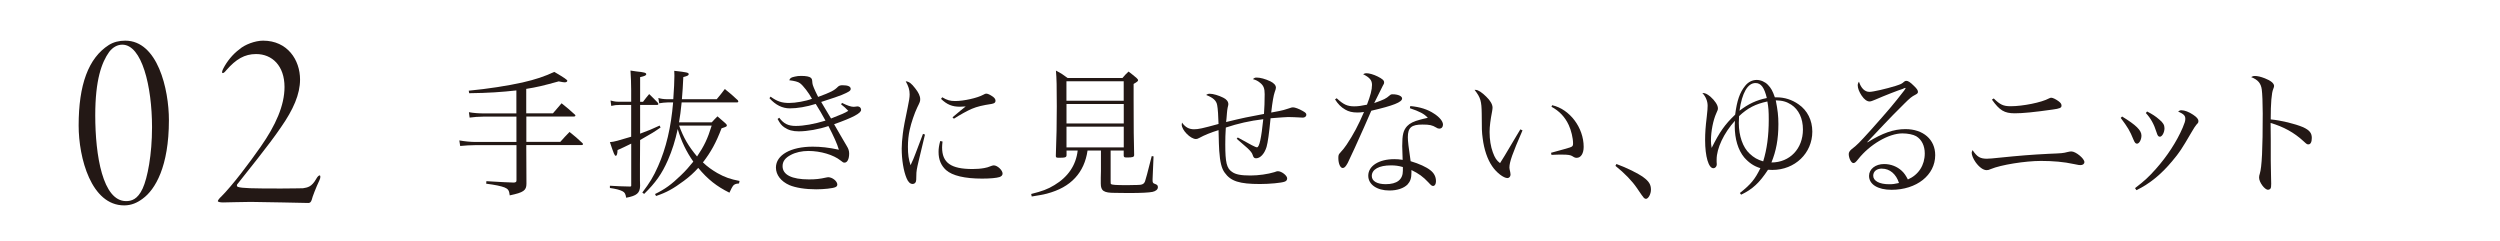 <?xml version="1.0" encoding="UTF-8"?><svg id="_レイヤー_2" xmlns="http://www.w3.org/2000/svg" viewBox="0 0 466.67 45"><defs><style>.cls-1{fill:none;}.cls-2{fill:#231815;}.cls-3{fill:#231815;}</style></defs><g id="design"><path class="cls-3" d="M98.25,21.15h4.97c.73-.83.94-1.07,1.61-1.87,1.12.88,1.43,1.17,2.5,2.13.05.05.08.13.08.16,0,.1-.1.18-.29.18h-8.87v4.73h6.34c.73-.81.96-1.07,1.72-1.85,1.09.86,1.4,1.14,2.44,2.11.05.08.08.13.08.18,0,.08-.13.16-.29.16h-10.3v.47c0,.18,0,2.34.03,6.53v.21c0,1.27-.55,1.64-3.12,2.18-.1-.91-.29-1.2-.96-1.48-.68-.26-1.77-.49-3.43-.7l.03-.47q3.74.23,5.15.26c.39-.05.47-.13.47-.44v-6.55h-7.57c-.96,0-2.16.08-2.94.16l-.16-1.04c1.01.18,2.08.29,3.09.29h7.57v-4.73h-6.19c-.78,0-1.87.08-2.55.18l-.13-1.01c.81.16,1.87.23,2.78.23h6.08v-4.29c-2.83.31-5.1.47-8.81.52l-.08-.47c3.69-.36,7.2-.91,10.01-1.53,2.47-.57,4.13-1.12,5.95-1.98,1.85,1.07,2.44,1.48,2.44,1.66,0,.16-.21.29-.47.29-.18,0-.52-.05-1.14-.18-2.91.81-4.11,1.09-6.06,1.4v4.58Z"/><path class="cls-3" d="M120.04,18.99c.47-.62.62-.81,1.14-1.43.7.68.91.88,1.56,1.56.1.13.16.23.16.29,0,.1-.1.18-.26.18h-3.15v5.36c1.56-.57,2.24-.86,3.64-1.51l.18.36c-1.25.86-1.48,1.01-3.82,2.34l-.03,4.55v2.99c0,.18,0,.49.03.99-.03,1.38-.62,1.87-2.6,2.24-.13-.75-.26-.99-.7-1.22-.52-.26-1.22-.44-2.34-.6v-.42q.52.03,1.9.1,1.04.05,1.87.05c.16,0,.21-.08.21-.16v-7.85c-1.25.62-1.61.78-2.55,1.2-.03.7-.13,1.07-.34,1.07s-.36-.36-1.09-2.55q.57-.03,1.4-.26,2.08-.6,2.57-.75v-5.93h-2.16c-.62,0-.91.03-1.56.18l-.13-1.01c.81.21,1.01.23,1.69.23h2.16v-2.18c0-1.07-.05-2.52-.13-3.64.47.08.83.13,1.07.16,1.53.16,1.87.26,1.87.52,0,.23-.29.36-1.14.55v4.6h.55ZM122.25,36.23c1.87-.91,3.09-1.79,4.86-3.51.86-.81,1.53-1.59,2.31-2.55-1.3-1.85-2.26-3.82-2.91-6.08-.47,2.18-1.04,3.98-1.82,5.77-1.14,2.6-2.31,4.24-4.45,6.34l-.34-.26c1.4-1.85,2.08-2.96,2.94-4.91,1.51-3.38,2.42-7.28,2.81-11.91h-1.04c-.42,0-1.09.08-1.56.16l-.16-.99c.49.16,1.09.23,1.72.23h1.07c.13-1.74.21-3.48.21-4.39,0-.18,0-.52-.03-.91,2.34.26,2.7.34,2.7.62,0,.23-.21.34-1.01.55-.08,1.77-.13,2.55-.26,4.13h6.5c.68-.81.88-1.07,1.51-1.9,1.07.86,1.4,1.14,2.44,2.11.05.08.08.16.08.21,0,.1-.1.18-.23.18h-10.35c-.16,1.59-.29,2.57-.49,3.72h6.11c.44-.49.6-.65,1.07-1.12l1.46,1.27c.21.18.29.31.29.44,0,.18-.16.26-.99.52-1.04,2.73-2,4.45-3.48,6.37.86.81,1.66,1.38,2.68,1.98,1.4.78,2.39,1.14,4.16,1.48l-.1.47c-.6.03-.91.16-1.14.47q-.18.23-.65,1.25c-2.37-1.17-4.06-2.5-5.82-4.63-.86.94-1.59,1.61-2.68,2.42-2,1.48-3.22,2.16-5.2,2.83l-.18-.36ZM126.77,23.44c.81,2.26,1.74,3.85,3.35,5.77,1.33-1.98,1.95-3.25,2.73-5.77h-6.08Z"/><path class="cls-3" d="M143.85,18.05c1.22.88,2.08,1.17,3.46,1.17,1.2,0,3.12-.34,4.26-.78-.6-1.12-1.64-2.47-2.24-2.91-.34-.26-1.04-.44-2-.55.18-.44.34-.52,1.04-.68.42-.1.73-.13,1.2-.13.91,0,1.53.13,1.77.34.23.21.26.29.31,1.01q.03.52,1.07,2.57c2.39-.88,3.02-1.2,3.72-1.92.21-.18.44-.26.83-.26,1.01,0,1.53.23,1.53.68,0,.36-.34.57-1.69,1.14-.42.18-1.69.62-3.82,1.3q.26.44.57.96c.16.26.57.99,1.27,2.13,2.05-.81,2.55-1.01,3.22-1.43-.55-.57-.73-.73-1.35-1.22l.18-.26c.99.49,1.66.73,2.18.73l.47-.05c.08-.03.16-.03.21-.03.42,0,.7.26.7.65,0,.62-1.51,1.43-5.04,2.68.81,1.38.94,1.61,1.17,2.03q.6,1.07,1.2,2.05c.31.49.44.91.44,1.4,0,1.01-.34,1.69-.86,1.69-.23,0-.31-.05-.73-.39-1.33-1.07-3.74-1.79-6.03-1.79-1.2,0-2.37.26-3.25.73-1.07.55-1.56,1.22-1.56,2.11,0,1.61,1.72,2.47,4.91,2.47,1.27,0,2.03-.08,3.28-.36.13-.03.23-.05.31-.05.78,0,1.72.73,1.72,1.38,0,.21-.13.39-.39.49-.49.21-2.08.39-3.56.39-2.03,0-3.82-.29-4.99-.78-1.59-.7-2.52-1.92-2.52-3.28,0-2.34,2.76-3.9,6.86-3.9,1.53,0,2.99.16,4.89.57-.29-1.04-.99-2.57-1.95-4.42-1.74.6-3.95.99-5.54.99-1.12,0-1.95-.23-2.7-.75-.52-.36-.81-.73-1.25-1.56l.31-.23c.83,1.12,1.69,1.53,3.07,1.53,1.51,0,3.41-.34,5.56-.99-.55-1.01-1.22-2.18-1.82-3.12-1.74.55-3.46.83-4.84.83s-2.65-.62-3.8-1.9l.21-.29Z"/><path class="cls-3" d="M172.66,25.13c-.05.23-.44,1.87-1.17,4.89-.36,1.53-.44,1.95-.44,2.76,0,.75-.03.96-.08,1.12-.1.29-.34.44-.62.44-.44,0-.83-.36-1.12-1.07-.57-1.35-.91-3.46-.91-5.54,0-.78.08-1.74.21-2.78q.18-1.51.91-4.91c.26-1.22.36-1.87.36-2.42,0-.86-.21-1.51-.73-2.44.57.03,1.04.36,1.74,1.27.65.81.96,1.48.96,2.05,0,.42-.03.52-.55,1.56-.52,1.09-1.14,2.91-1.4,4.13-.23.99-.34,2.11-.34,3.22,0,1.43.13,2.34.49,3.43.44-.91.65-1.43.94-2.21l1.38-3.64.36.13ZM175.94,26.43c-.05.52-.08.75-.08,1.09,0,2.86,1.64,4.03,5.67,4.03.75,0,1.51-.05,2.21-.18q.55-.08,1.38-.42c.16-.05.29-.08.39-.08.68,0,1.64.91,1.64,1.53,0,.31-.21.52-.57.65-.55.18-1.79.29-3.25.29-3.25,0-5.56-.55-6.73-1.59-.94-.86-1.4-1.95-1.4-3.38,0-.65.08-1.22.31-2.05l.44.1ZM175.89,18.16c.91.55,1.48.7,2.42.7,1.61,0,4.13-.57,5.23-1.17.34-.18.39-.21.57-.21.21,0,.55.13.91.36.55.31.81.62.81.96s-.18.49-.73.6c-1.72.26-2.68.49-3.69.91-.81.34-2.31,1.17-3.35,1.85l-.26-.26c1.17-.99,2.05-1.72,2.47-2.03-.55.03-.83.05-1.07.05-1.46,0-2.42-.39-3.54-1.46l.23-.31Z"/><path class="cls-3" d="M207.32,33.76c0,.49,0,.55.1.62.21.13.96.18,2.76.18h.36c.7-.03,1.22-.03,1.51-.03h.18c.96,0,1.3-.16,1.51-.68.16-.42.42-1.46,1.25-4.71l.34.05-.18,4.24v.26c0,.36.08.52.39.62.47.16.6.29.6.65,0,.39-.39.73-1.01.86s-2.16.21-4.19.21h-.44c-1.17-.03-2.18-.03-2.42-.03-2.03,0-2.6-.36-2.6-1.74v-1.12c.03-.62.03-1.09.03-1.22v-3.82h-2.5c-.29,2.03-1.07,3.77-2.31,5.1-1.27,1.38-2.99,2.34-5.33,2.96-.78.18-1.38.31-2.78.52l-.1-.47c2.05-.52,3.07-.88,4.34-1.66,2.55-1.53,4.03-3.72,4.34-6.45h-2.08v.83c0,.44-.21.52-1.38.52-.55,0-.62-.05-.62-.39.13-3.59.18-5.72.18-9.2,0-3.8-.03-5.15-.16-6.68.99.52,1.27.7,2.18,1.38h10.24c.47-.55.62-.73,1.14-1.2.62.47.83.65,1.46,1.17.23.21.31.34.31.44,0,.18-.13.29-.83.7v2.89c0,4.68.03,8.48.1,10.37,0,.39-.26.47-1.35.47-.47,0-.57-.05-.6-.34v-.96h-2.44v5.64ZM209.76,15.17h-10.69v3.64h10.69v-3.64ZM199.08,19.41v3.64h10.69v-3.64h-10.69ZM199.08,23.64v3.87h10.69v-3.87h-10.69Z"/><path class="cls-3" d="M231.03,25.65c2.44,1.38,3.35,1.85,3.61,1.85.44,0,.81-1.72,1.17-5.25-2.55.31-4.73.81-6.99,1.56-.08,1.27-.1,2.05-.1,3.15,0,3.35.26,4.45,1.25,5.12.68.49,1.66.68,3.48.68,1.48,0,3.25-.26,4.42-.62.49-.18.52-.18.68-.18.68,0,1.72.81,1.72,1.33,0,.31-.16.52-.47.62-.57.23-2.83.44-4.6.44-3.85,0-5.46-.52-6.6-2.13-.57-.78-.86-1.95-1.01-4.06-.05-.78-.08-1.64-.13-3.87-1.43.44-2.7.96-3.54,1.43-.34.18-.47.23-.68.23-1.01,0-2.65-1.66-2.65-2.68,0-.1.03-.23.05-.39.6.86,1.3,1.25,2.24,1.25.83,0,1.56-.16,4.58-.99-.03-1.33-.13-2.96-.26-3.54-.16-.83-.73-1.35-2.05-1.87.26-.18.39-.23.68-.23.62,0,1.66.31,2.5.73.62.29.96.73.96,1.22q0,.16-.13.65c-.05.21-.1.65-.13.99q-.1,1.38-.16,1.69c3.2-.78,4.11-.96,7.07-1.51.08-.94.13-2.5.13-3.69,0-1.09-.21-1.61-.86-2.13-.44-.36-.78-.52-1.33-.68.26-.23.36-.29.7-.29.68,0,1.61.26,2.55.7.68.34,1.04.73,1.04,1.2q0,.23-.23.83c-.21.6-.42,1.77-.65,3.8q.36-.05,1.53-.29c.49-.1,1.04-.23,1.72-.47.52-.18.62-.21.81-.21.36,0,1.09.26,1.77.65.57.31.73.47.73.75s-.29.52-.65.52c-.13,0-.34,0-.57-.03-.29-.03-1.85-.08-2.16-.08-.34,0-1.43.08-3.3.23-.26,2.76-.52,4.58-.75,5.36-.39,1.27-1.17,2.11-1.95,2.11-.34,0-.49-.13-.65-.65-.1-.34-.39-.7-.91-1.2q-.16-.13-1.25-1.09c-.34-.29-.36-.29-.81-.7l.21-.26Z"/><path class="cls-3" d="M249.52,18.34c1.25,1.17,1.98,1.51,3.28,1.51.68,0,1.38-.1,2.37-.31.65-1.69.94-2.78.94-3.69,0-.86-.42-1.38-1.66-2,.29-.16.42-.18.62-.18.52,0,1.33.23,2.08.6.88.44,1.22.73,1.22,1.09,0,.21-.05.36-.26.68-.1.21-.65,1.27-1.59,3.2,1.92-.68,2.16-.81,2.89-1.43.21-.18.29-.21.55-.21,1.01,0,1.77.34,1.77.78,0,.68-1.61,1.33-5.75,2.29-.23.52-.68,1.59-1.38,3.15-.78,1.79-2.78,6.16-3.02,6.6-.39.7-.62.94-.94.94-.44,0-.81-.81-.81-1.85,0-.52.05-.68.29-.94.57-.62.88-1.01,1.25-1.56,1.27-1.9,2.21-3.67,3.25-6.11-.57.08-.81.1-1.22.1-.94,0-1.64-.16-2.29-.55-.78-.44-1.38-1.07-1.9-1.9l.31-.21ZM263.27,19.8c1.79.16,3.25.62,4.45,1.43,1.01.65,1.64,1.43,1.64,2.03,0,.44-.26.75-.68.75-.21,0-.36-.05-.6-.21-.73-.44-1.22-.55-2.55-.55-2.08,0-2.73.57-2.73,2.37,0,.7.13,1.82.52,4.47,1.59.47,2.94,1.09,3.69,1.69.7.55,1.04,1.22,1.04,2.05,0,.52-.21.88-.52.88-.26,0-.36-.08-.91-.68-.94-1.01-1.79-1.64-3.15-2.29v.49c0,1.04-.21,1.64-.73,2.21-.7.7-1.92,1.12-3.38,1.12-2.34,0-3.95-1.12-3.95-2.76,0-1.82,1.98-3.09,4.86-3.09.6,0,.88.03,1.56.13-.08-2.05-.08-2.26-.08-2.57,0-2.13.21-2.94.91-3.72.52-.55,1.25-.91,2.47-1.22.39-.1.44-.13,1.4-.34-.7-.75-1.51-1.17-3.35-1.79l.08-.42ZM261.87,31.18c-.81-.23-1.4-.31-2.24-.31-2.21,0-3.56.75-3.56,1.98,0,.96.99,1.53,2.6,1.53,2.11,0,3.2-.86,3.2-2.5v-.7Z"/><path class="cls-3" d="M284.2,24.35c-1.9,4.37-2.44,5.9-2.44,6.94q0,.21.16.88c.03.13.05.29.05.42,0,.36-.26.65-.57.65-.73,0-2.05-1.01-2.86-2.21-.88-1.27-1.51-3.12-1.77-5.2-.16-1.14-.18-1.79-.18-4.58-.03-2.42-.21-3.02-1.33-4.47h.23c.42,0,1.17.49,1.95,1.27.78.75,1.17,1.46,1.17,2.05,0,.16-.03.36-.08.68-.31,1.59-.47,2.81-.47,3.87,0,1.4.21,2.7.6,3.77.39,1.07.7,1.53,1.35,2.03q.29-.42.86-1.38.83-1.4,2.18-3.67.42-.68.75-1.25l.39.18ZM289.74,19.64c3.28.73,5.88,4.19,5.88,7.77,0,1.25-.52,2.05-1.3,2.05-.26,0-.42-.05-.78-.29-.34-.23-.83-.31-1.95-.31-.6,0-1.09,0-1.98.05l-.08-.39c2.11-.57,3.28-.91,3.51-.99.52-.18.6-.29.6-.78,0-.96-.36-2.47-.81-3.41-.7-1.51-1.74-2.6-3.22-3.41l.13-.31Z"/><path class="cls-3" d="M301.73,30.61c1.98.73,4,1.72,5.07,2.5,1.01.75,1.38,1.35,1.38,2.29,0,.83-.49,1.72-.94,1.72-.08,0-.26-.08-.36-.16q-.18-.16-1.33-1.87c-.88-1.3-2.29-2.76-4-4.13l.18-.34Z"/><path class="cls-3" d="M324.79,36.02c2.03-1.61,2.81-2.55,3.82-4.63-1.2-.36-2.13-.99-3.02-2-1.14-1.38-1.77-3.43-1.77-5.88,0-.18,0-.49.03-.96-2.08,2.31-3.41,5.15-3.41,7.23v.47c.03.18.03.34.03.42,0,.42-.29.73-.65.73-.88,0-1.53-2.18-1.53-5.25,0-1.33.08-2.5.31-4.37.13-1.2.16-1.56.16-2.05,0-.86-.36-1.72-.99-2.37.55,0,.86.16,1.51.68.83.73,1.4,1.59,1.4,2.16,0,.26-.03.36-.31.96-.57,1.25-.99,3.35-.99,5.07,0,.47.03.75.13,1.38,1.53-3.04,2.42-4.32,4.39-6.21.34-2.65.86-4.13,1.85-5.36.57-.73,1.35-1.12,2.18-1.12.73,0,1.56.36,2.08.91.6.62.88,1.14,1.3,2.34h.36c1.46,0,2.83.44,4.06,1.3,1.66,1.14,2.57,2.99,2.57,5.1,0,4.03-3.25,7.15-7.46,7.15-.18,0-.42,0-.81-.03-1.59,2.42-2.89,3.64-5.02,4.65l-.23-.31ZM324.63,21.67c-.03.62-.05.99-.05,1.27,0,2.42.75,4.58,2.03,5.75.78.73,1.46,1.12,2.52,1.43.7-2.26,1.04-4.78,1.04-7.8,0-1.48-.05-2.31-.26-3.38-2.21.47-3.67,1.22-5.28,2.73ZM329.81,18.31c-.47-1.98-1.09-2.81-2.11-2.81-1.46,0-2.52,1.82-2.99,5.17,1.66-1.27,3.15-1.98,5.1-2.37ZM331.97,23.15c0,2.81-.42,5.04-1.3,7.18,3.43,0,5.88-2.57,5.88-6.16,0-2.05-.78-3.72-2.18-4.63-.86-.55-1.61-.78-2.89-.81.36,1.82.49,2.94.49,4.42Z"/><path class="cls-3" d="M355.31,16.55c-1.01.31-3.46,1.27-5.25,2.05-.52.23-.86.34-1.07.34-.47,0-.99-.36-1.48-1.09-.47-.7-.73-1.38-.73-1.92,0-.23.05-.42.23-.68.39,1.22,1.09,1.9,1.95,1.9.68,0,3.15-.57,4.91-1.12,1.01-.34,1.07-.34,1.61-.81.1-.08.23-.13.36-.13.34,0,.75.26,1.4.91.6.57.78.86.78,1.17,0,.18-.13.34-.44.49-.75.39-1.01.6-2.16,1.74-1.64,1.64-2.6,2.6-3.82,3.9q-2.5,2.68-3.04,3.22l.05.05c2.78-1.74,4.89-2.47,7.07-2.47,3.33,0,5.56,1.95,5.56,4.86,0,3.72-3.46,6.47-8.16,6.47-2.55,0-4.19-1.01-4.19-2.6,0-1.27,1.2-2.21,2.81-2.21,1.27,0,2.44.47,3.3,1.27.47.44.75.86,1.14,1.61,1.98-.86,3.15-2.65,3.15-4.86,0-1.43-.57-2.6-1.61-3.22-.55-.31-1.56-.52-2.57-.52-2.55,0-6.11,2.08-8.27,4.84-.44.55-.62.7-.88.7-.39,0-.86-.91-.86-1.69,0-.31.18-.6.55-.91.99-.75,1.4-1.17,3.61-3.61,3.17-3.56,4.16-4.71,6.21-7.36q.21-.29.26-.42s-.05-.05-.08-.05c0,0-.03,0-.03.03h-.08s-.05.03-.13.05l-.13.05ZM351.31,31.47c-.99,0-1.64.52-1.64,1.33,0,.96,1.14,1.59,2.96,1.59.7,0,1.04-.05,1.85-.23-.52-1.66-1.72-2.68-3.17-2.68Z"/><path class="cls-3" d="M370.97,29.62c.39,0,1.07-.05,2.21-.18,3.82-.39,6.08-.57,9.28-.73,2.44-.1,2.6-.1,3.51-.34.31-.08.55-.1.7-.1.81,0,2.42,1.33,2.42,1.98,0,.34-.29.57-.73.57-.21,0-.29,0-1.3-.21-1.77-.39-3.85-.57-6.06-.57-2.96,0-7.51.73-9.36,1.51-.42.18-.52.21-.81.21-.62,0-1.38-.55-2.05-1.48-.44-.62-.73-1.33-.73-1.77q0-.13.16-.49c.88,1.3,1.43,1.61,2.76,1.61ZM372.16,18.37c1.2,1.17,1.79,1.46,3.17,1.46,2.24,0,5.77-.7,7.15-1.46.21-.1.31-.13.42-.13.31,0,.91.31,1.43.7.36.29.49.49.49.78,0,.42-.34.55-1.66.73-3.43.49-5.59.7-7.07.7-1.95,0-2.83-.55-4.26-2.55l.34-.23Z"/><path class="cls-3" d="M396.13,21.75c2.6,1.59,3.61,2.57,3.61,3.56,0,.78-.42,1.51-.83,1.51-.26,0-.42-.18-.65-.73-.7-1.72-1.07-2.31-2.39-4.08l.26-.26ZM398.55,35.11c1.77-1.35,2.6-2.13,3.87-3.56,2.13-2.39,3.9-5.12,5.02-7.72.36-.86.49-1.25.49-1.64,0-.6-.26-.88-1.35-1.38.26-.18.39-.23.62-.23.6,0,1.4.31,2.18.83.7.47.99.81.99,1.2,0,.26-.05.34-.36.65-.16.16-.55.78-.91,1.4-1.85,3.17-2.26,3.8-3.59,5.38-2.08,2.52-4.32,4.32-6.71,5.46l-.26-.39ZM400.79,20.81c.96.49,1.61.91,2.29,1.51.7.57.96,1.04.96,1.61,0,.78-.44,1.59-.86,1.59-.29,0-.44-.21-.62-.81-.49-1.56-1.07-2.6-2-3.61l.23-.29Z"/><path class="cls-3" d="M420.86,14.18c.55,0,1.12.13,1.92.44,1.09.42,1.72.94,1.72,1.43q0,.18-.16.57c-.31.7-.47,2.65-.47,5.67,1.95.18,4.52.81,6.06,1.46,1.17.55,1.61,1.07,1.61,2,0,.75-.23,1.2-.62,1.2-.26,0-.29,0-.96-.62-1.72-1.59-3.72-2.68-6.11-3.38.03,1.64.03,2.44.03,3.22v3.8q0,.78.05,2.96c.03.55.03.99.03,1.38,0,.49-.03.73-.13.88-.08.13-.29.23-.47.23-.62,0-1.66-1.4-1.66-2.26,0-.26.03-.42.13-.73.39-1.25.55-4.63.55-11.26,0-1.87-.08-3.77-.18-4.47-.16-1.17-.73-1.82-1.98-2.31.31-.18.42-.21.65-.21Z"/><path class="cls-2" d="M31.53,22.44c0,8.65-2.55,12.95-4.9,14.65-1,.75-2.1,1.25-3.45,1.25-6.15,0-8.5-8.85-8.5-14.9,0-7.6,1.8-12.6,5.65-15.05.9-.55,1.9-.8,3.05-.8,6.05,0,8.15,9.05,8.15,14.85ZM20.38,9.69c-1.4,1.95-2.6,5.2-2.6,11.85,0,7.5,1.4,16,5.75,16,1,0,2.15-.3,3.1-2.35.9-1.95,1.75-6.3,1.75-11.45,0-7.65-1.9-15.4-5.55-15.4-.9,0-1.75.45-2.45,1.35Z"/><path class="cls-2" d="M56.01,14.84c0,2.75-1.25,5.6-3.55,8.9-2.3,3.4-6.45,8.45-8.2,10.7-.1.2,0,.4.15.45.8.25,2.6.3,8.05.3,1.8,0,3.95-.05,4.1-.05.85-.15,1.6-.2,2.5-1.8.25-.45.5-.6.6-.6.2,0,.2.45-.05.95-.6,1.25-1.35,3.2-1.4,3.55-.15.5-.35.65-.65.65-.6,0-8.75-.2-10.75-.2-1.35,0-4.7.1-5.2.1s-.95-.1-.95-.25.35-.6.6-.8c2.2-2.2,5.3-6.35,7.4-9.35,2.8-4,4.45-7.7,4.45-11.15,0-3.95-2.3-6.15-5.3-6.15-2.15,0-3.75.95-5.55,3-.4.5-.55.55-.7.55-.2,0-.1-.45.15-.9.65-1.25,1.7-2.6,3-3.55.95-.85,2.9-1.6,4.4-1.6,4.55,0,6.9,3.6,6.9,7.25Z"/><rect class="cls-1" width="466.67" height="45"/></g></svg>